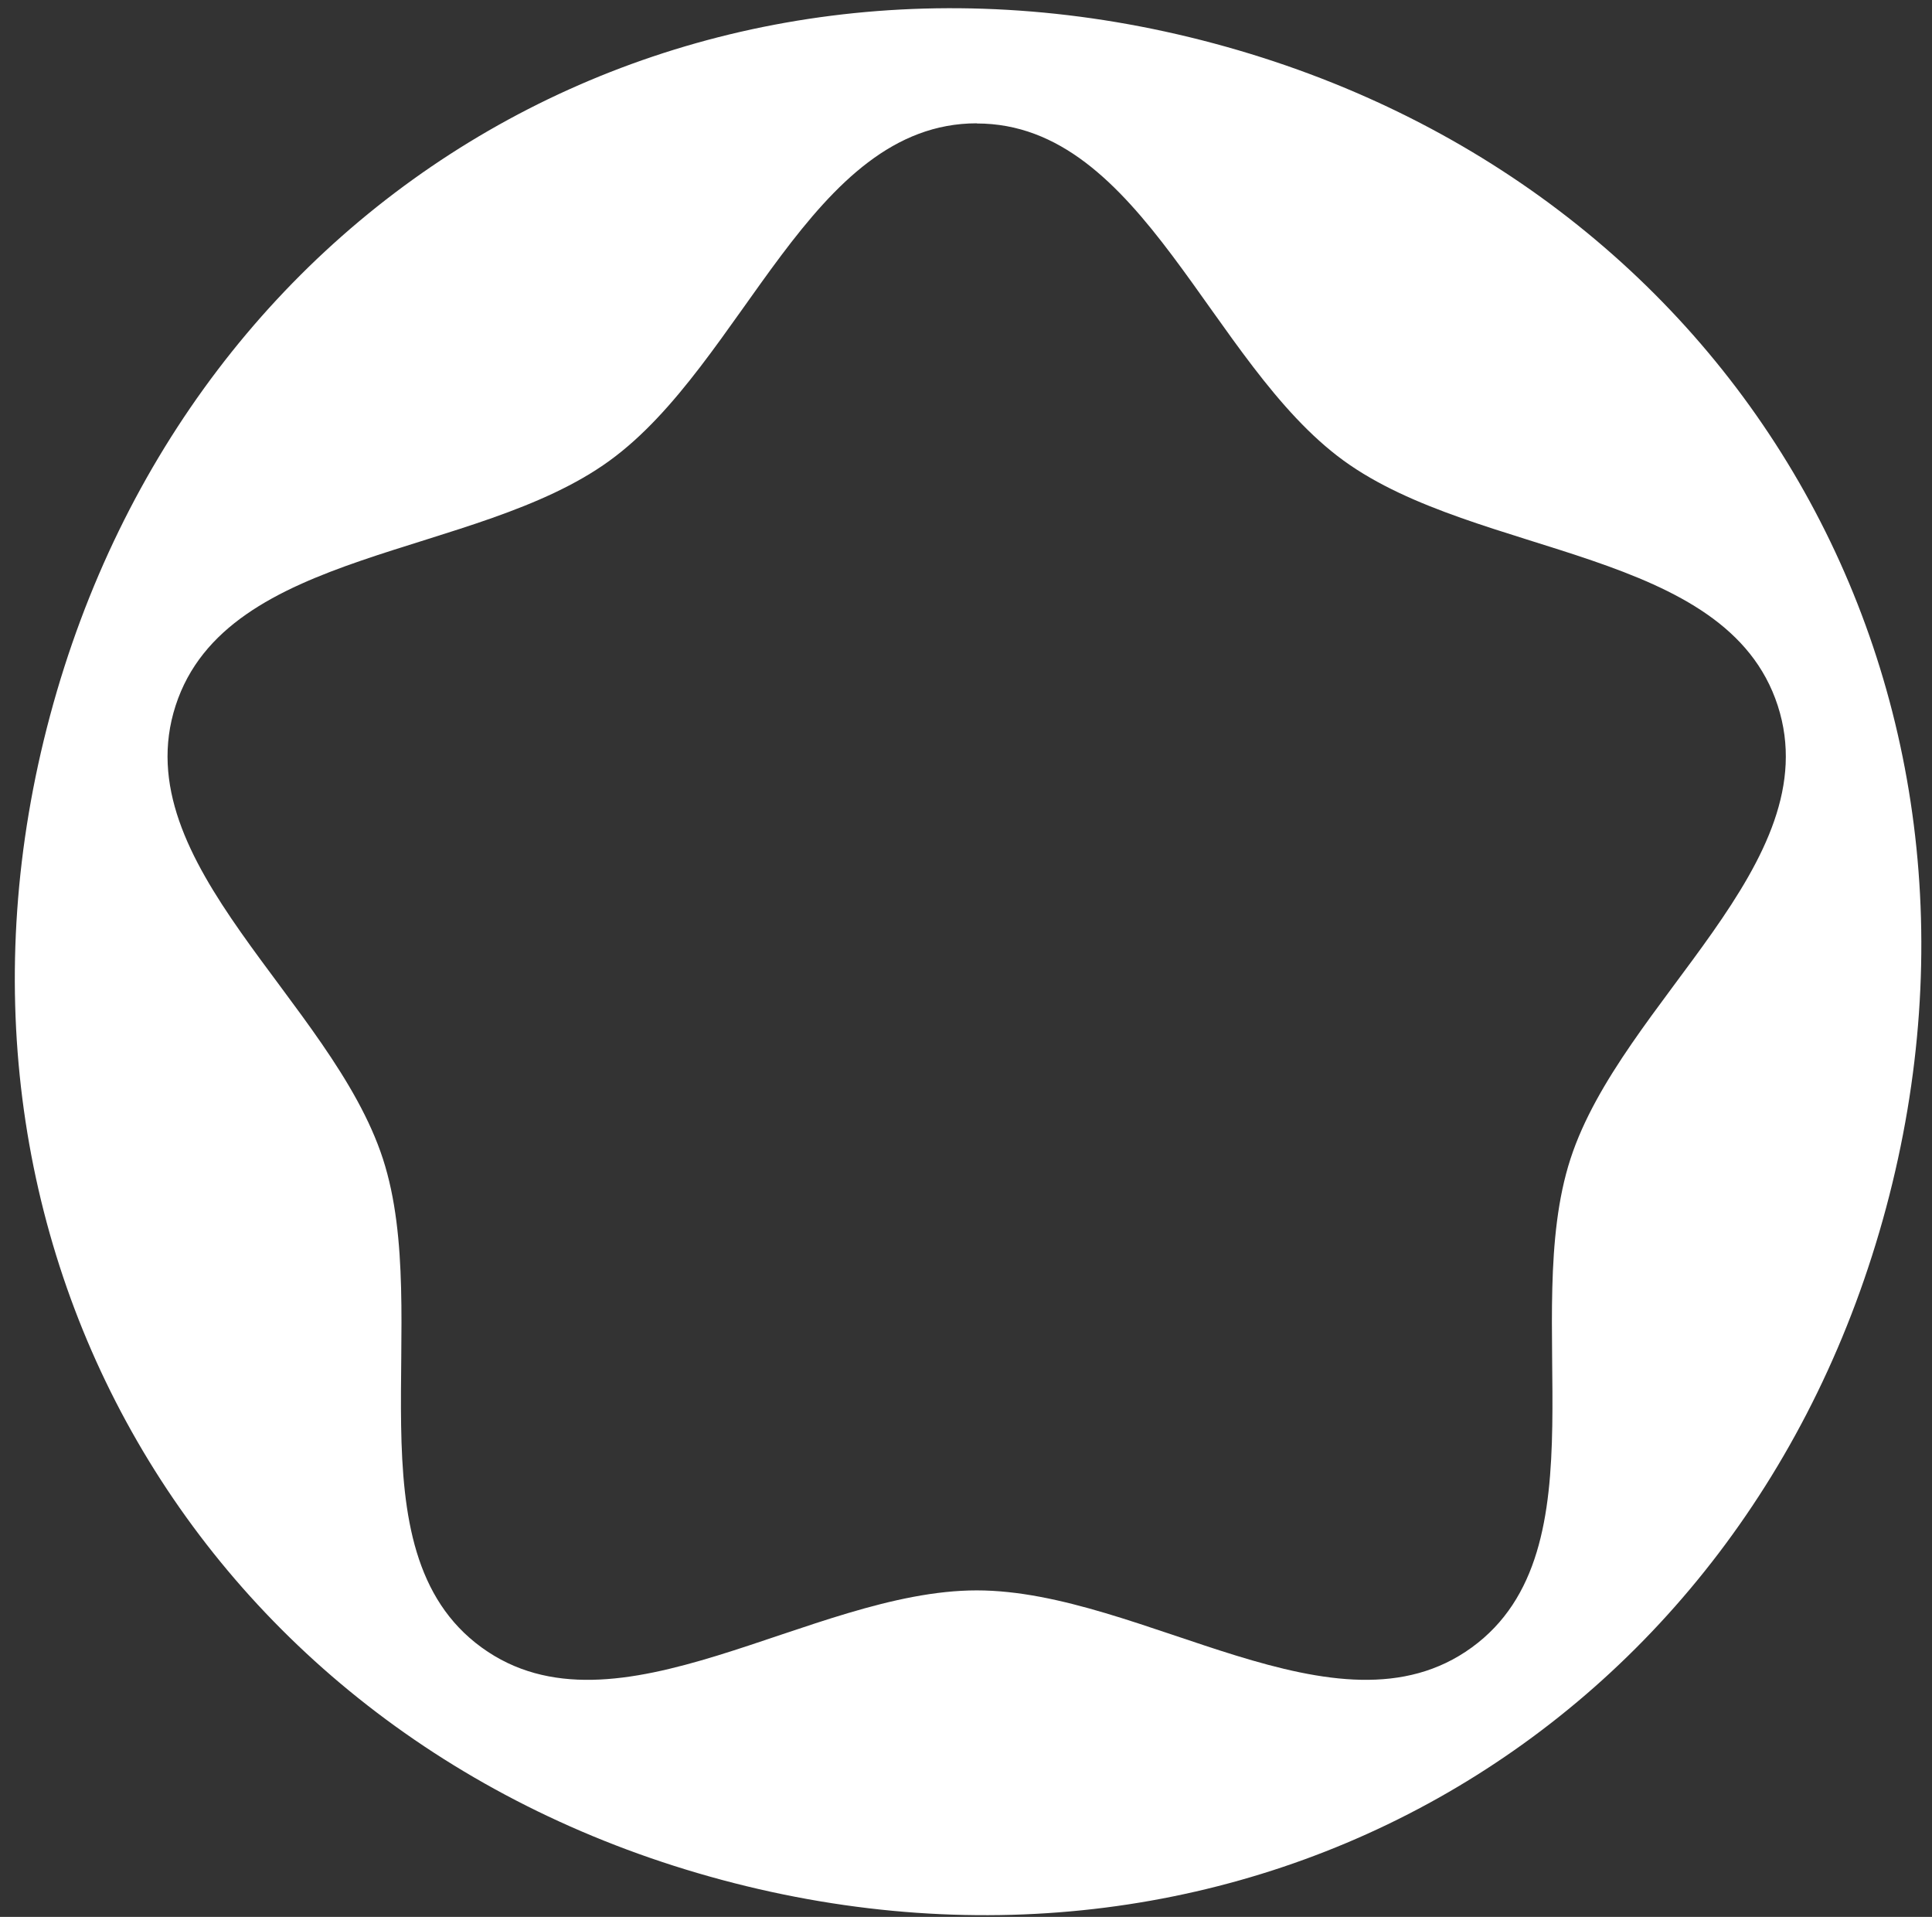 <?xml version="1.0" encoding="UTF-8"?> <svg xmlns="http://www.w3.org/2000/svg" width="124" height="123" viewBox="0 0 124 123" fill="none"><rect x="0" y="0" width="124" height="123" fill="#333333" stroke="none"/><g clip-path="url(#clip0_5368_231)"><g clip-path="url(#clip1_5368_231)"><path d="M3.212 45.922C-5.785 79.496 12.77 111.635 46.345 120.631C79.92 129.627 112.058 111.072 121.055 77.497C130.051 43.923 111.496 11.784 77.921 2.788C44.346 -6.208 12.21 12.339 3.212 45.922ZM62.691 7.923C73.355 7.92 77.622 23.299 86.243 29.561C94.873 35.825 110.807 35.136 114.099 45.276C117.391 55.417 104.088 64.226 100.796 74.363C97.504 84.5 103.087 99.452 94.46 105.714C85.832 111.983 73.344 102.053 62.69 102.05C52.025 102.053 39.538 111.986 30.911 105.713C22.289 99.451 27.869 84.502 24.577 74.361C21.286 64.221 7.979 55.417 11.273 45.272C14.565 35.135 30.51 35.827 39.13 29.556C47.756 23.294 52.021 7.916 62.685 7.913L62.691 7.923Z" fill="white"></path></g></g><defs><clipPath id="clip0_5368_231"><rect width="124" height="123" fill="white"></rect></clipPath><clipPath id="clip1_5368_231"><rect width="122" height="122" fill="white" transform="translate(19 -13) rotate(15)"></rect></clipPath></defs></svg> 